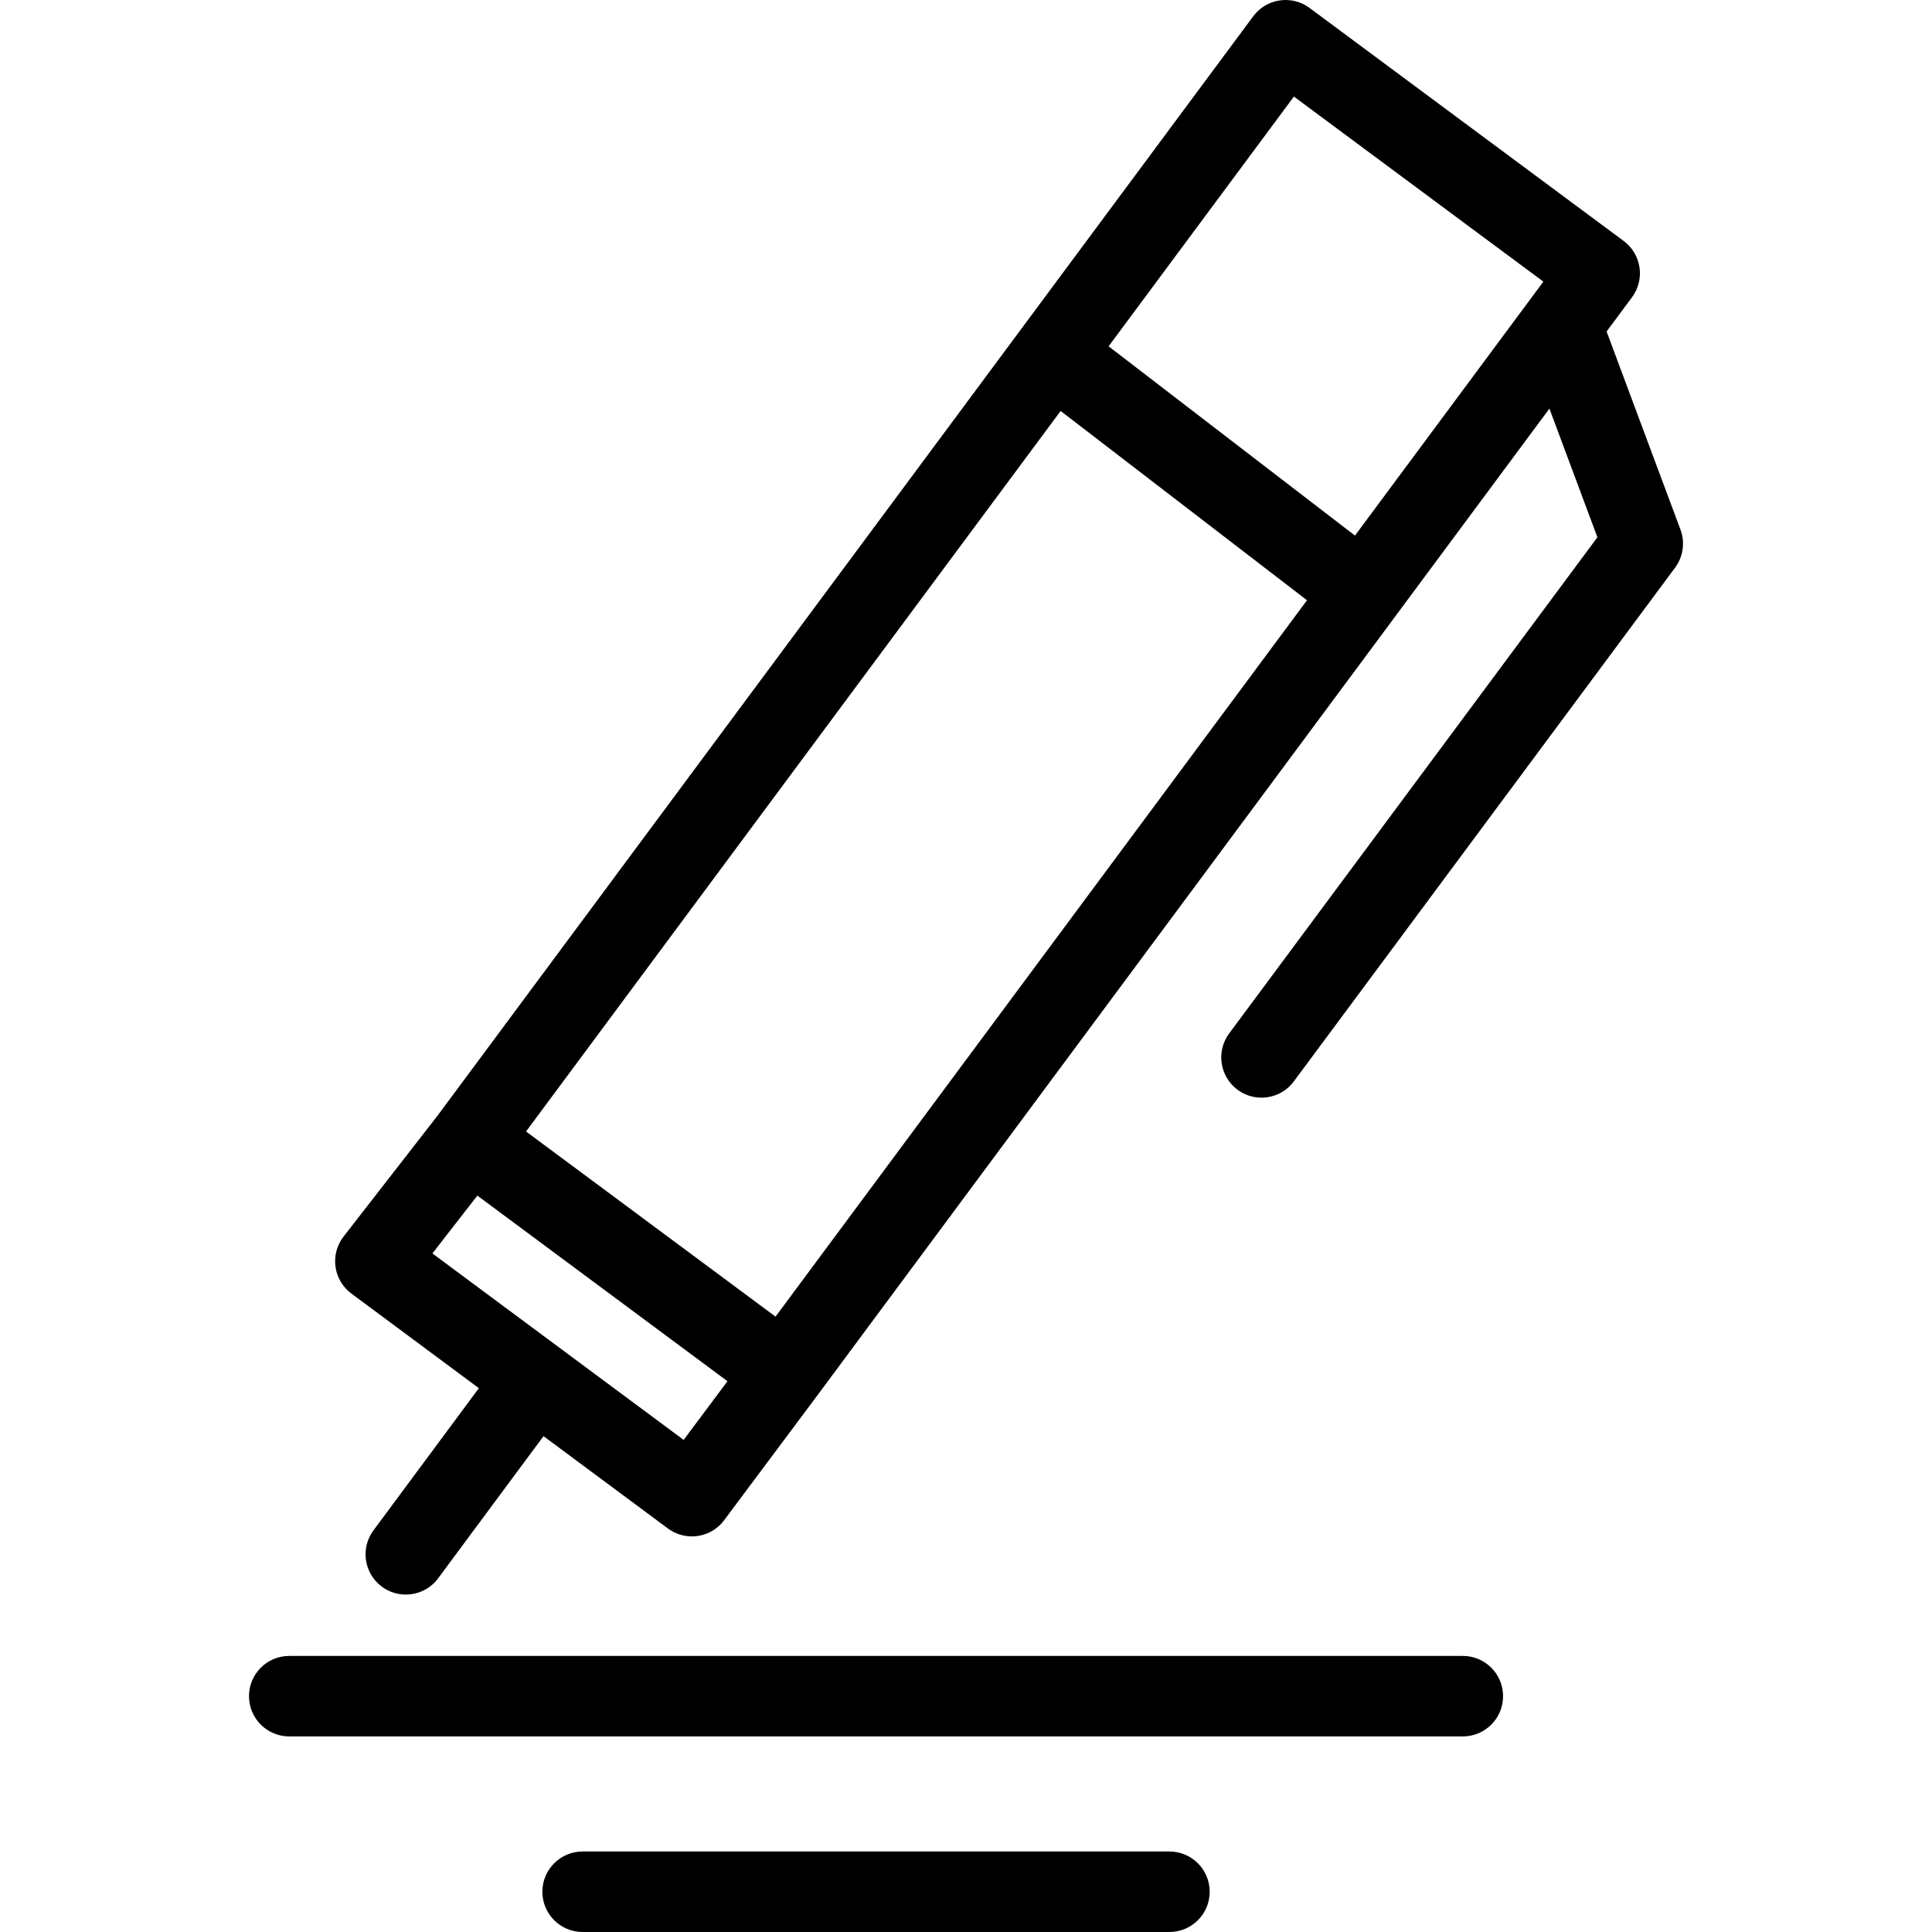 <?xml version="1.0" encoding="iso-8859-1"?>
<!-- Generator: Adobe Illustrator 19.0.0, SVG Export Plug-In . SVG Version: 6.00 Build 0)  -->
<svg version="1.1" id="Layer_1" xmlns="http://www.w3.org/2000/svg" xmlns:xlink="http://www.w3.org/1999/xlink" x="0px" y="0px"
	 viewBox="0 0 480.001 480.001" style="enable-background:new 0 0 480.001 480.001;" xml:space="preserve">
<g>
	<g>
		<g>
			<path d="M417.509,131.585l-18.353-49.222l6.311-8.507c3.291-4.436,2.362-10.699-2.073-13.989L325.354,1.97
				c-4.435-3.291-10.699-2.364-13.989,2.073L108.733,277.149l-23.369,30.066c-1.651,2.124-2.377,4.825-2.013,7.491
				c0.364,2.666,1.788,5.073,3.949,6.676l31.675,23.507l-26.184,35.322c-3.289,4.436-2.358,10.7,2.078,13.989
				c1.79,1.327,3.878,1.967,5.947,1.967c3.06,0,6.079-1.399,8.041-4.045l26.178-35.313l30.904,22.935
				c1.79,1.329,3.88,1.97,5.951,1.97c3.048,0,6.058-1.388,8.021-4.018l22.854-30.606c0.003-0.004,0.005-0.008,0.009-0.013
				c0.003-0.004,0.007-0.008,0.01-0.012l182.167-245.552l11.921,31.971L305.388,256.75c-3.291,4.435-2.364,10.698,2.07,13.99
				c1.792,1.329,3.881,1.97,5.952,1.97c3.058,0,6.076-1.397,8.038-4.041l94.721-127.63
				C418.188,138.318,418.693,134.76,417.509,131.585z M169.852,357.74l-62.422-46.325l11.17-14.371l62.14,46.115L169.852,357.74z
				 M192.68,327.115l-61.985-46.001l132.817-179.01l61.209,47.027L192.68,327.115z M336.638,133.066L275.43,86.04l46.038-62.049
				l61.978,45.98L336.638,133.066z"/>
			<path d="M363.434,411.411H71.862c-5.522,0-10,4.477-10,10s4.478,10,10,10h291.572c5.522,0,10-4.477,10-10
				S368.957,411.411,363.434,411.411z"/>
			<path d="M290.545,460.001H144.751c-5.523,0-10,4.477-10,10s4.477,10,10,10h145.795c5.522,0,10-4.477,10-10
				C300.545,464.478,296.068,460.001,290.545,460.001z"/>
		</g>
	</g>
</g>
<g>
</g>
<g>
</g>
<g>
</g>
<g>
</g>
<g>
</g>
<g>
</g>
<g>
</g>
<g>
</g>
<g>
</g>
<g>
</g>
<g>
</g>
<g>
</g>
<g>
</g>
<g>
</g>
<g>
</g>
</svg>
